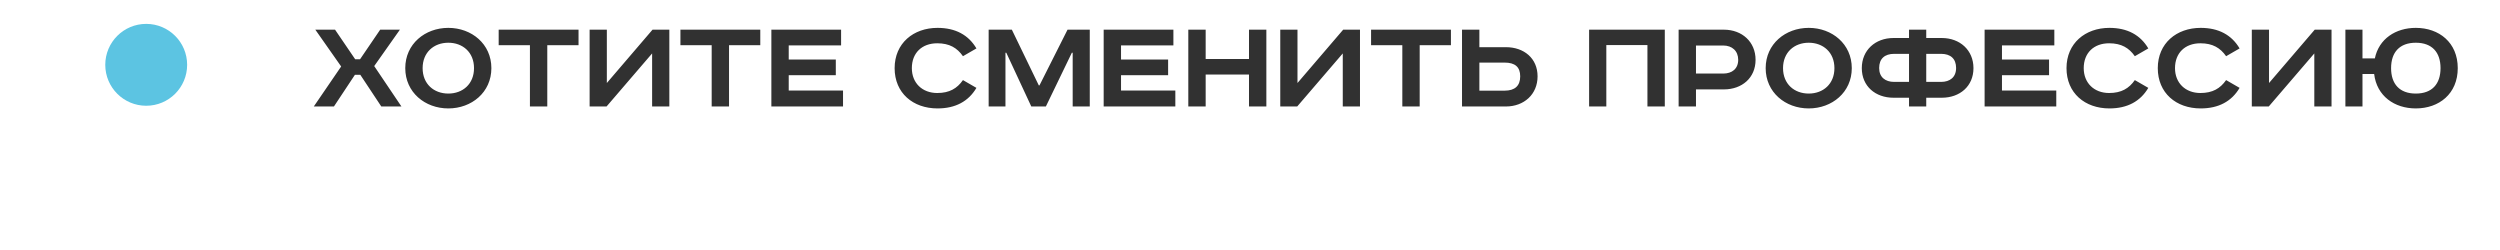 <?xml version="1.0" encoding="UTF-8"?> <svg xmlns="http://www.w3.org/2000/svg" width="540" height="54" viewBox="0 0 540 54" fill="none"> <path d="M68.11 6.41H72.37L76.72 12.8H77.77L82.12 6.41H86.38L80.83 14.27L86.71 23H82.36L77.83 16.16H76.66L72.13 23H67.78L73.69 14.36L68.11 6.41ZM91.287 14.72C91.287 18.14 93.717 20.21 96.837 20.21C99.957 20.21 102.387 18.14 102.387 14.72C102.387 11.3 99.957 9.23 96.837 9.23C93.717 9.23 91.287 11.3 91.287 14.72ZM106.137 14.72C106.137 19.94 101.877 23.42 96.837 23.42C91.797 23.42 87.537 19.94 87.537 14.72C87.537 9.5 91.797 6.02 96.837 6.02C101.877 6.02 106.137 9.5 106.137 14.72ZM107.714 6.41H124.964V9.77H118.214V23H114.464V9.77H107.714V6.41ZM127.357 6.41H131.077V17.93L140.947 6.41H144.577V23H140.857V11.54L131.017 23H127.357V6.41ZM146.972 6.41H164.222V9.77H157.472V23H153.722V9.77H146.972V6.41ZM166.615 6.41H181.675V9.8H170.365V12.86H180.535V16.25H170.365V19.55H182.095V23H166.615V6.41ZM210.909 10.46L207.999 12.14C206.739 10.34 205.089 9.35 202.449 9.35C199.119 9.35 196.959 11.45 196.959 14.72C196.959 17.93 199.209 20.09 202.449 20.09C205.089 20.09 206.739 19.1 207.999 17.3L210.909 18.98C209.199 21.89 206.379 23.42 202.509 23.42C197.199 23.42 193.239 20.09 193.239 14.72C193.239 9.35 197.289 6.02 202.509 6.02C206.379 6.02 209.199 7.55 210.909 10.46ZM213.549 6.41H218.559L224.379 18.44H224.529L230.589 6.41H235.389V23H231.699V11.39H231.519L225.909 23H222.759L217.359 11.39H217.179V23H213.549V6.41ZM238.393 6.41H253.453V9.8H242.143V12.86H252.313V16.25H242.143V19.55H253.873V23H238.393V6.41ZM256.674 6.41H260.424V12.74H269.784V6.41H273.534V23H269.784V16.1H260.424V23H256.674V6.41ZM276.537 6.41H280.257V17.93L290.127 6.41H293.757V23H290.037V11.54L280.197 23H276.537V6.41ZM296.152 6.41H313.402V9.77H306.652V23H302.902V9.77H296.152V6.41ZM315.795 6.41H319.545V10.19H325.275C329.175 10.19 332.115 12.59 332.115 16.49C332.115 20.39 329.175 23 325.275 23H315.795V6.41ZM319.545 13.52V19.58H325.005C327.225 19.58 328.365 18.53 328.365 16.49C328.365 14.45 327.225 13.52 325.005 13.52H319.545ZM343.246 6.41H359.596V23H355.846V9.74H346.966V23H343.246V6.41ZM362.582 6.41H372.362C376.262 6.41 379.202 9.02 379.202 12.92C379.202 16.82 376.262 19.31 372.362 19.31H366.332V23H362.582V6.41ZM366.332 9.83V15.89H372.212C374.132 15.89 375.452 14.84 375.452 12.92C375.452 11 374.132 9.83 372.212 9.83H366.332ZM385.135 14.72C385.135 18.14 387.565 20.21 390.685 20.21C393.805 20.21 396.235 18.14 396.235 14.72C396.235 11.3 393.805 9.23 390.685 9.23C387.565 9.23 385.135 11.3 385.135 14.72ZM399.985 14.72C399.985 19.94 395.725 23.42 390.685 23.42C385.645 23.42 381.385 19.94 381.385 14.72C381.385 9.5 385.645 6.02 390.685 6.02C395.725 6.02 399.985 9.5 399.985 14.72ZM412.348 8.21V6.41H416.068V8.21H419.428C423.328 8.21 426.268 10.82 426.268 14.72C426.268 18.62 423.328 21.11 419.428 21.11H416.068V23H412.348V21.11H408.988C405.088 21.11 402.148 18.62 402.148 14.72C402.148 10.82 405.088 8.21 408.988 8.21H412.348ZM412.348 11.63H409.138C407.098 11.63 405.898 12.68 405.898 14.69C405.898 16.67 407.218 17.69 409.138 17.69H412.348V11.63ZM416.068 11.63V17.69H419.278C421.198 17.69 422.518 16.67 422.518 14.69C422.518 12.68 421.318 11.63 419.278 11.63H416.068ZM428.676 6.41H443.736V9.8H432.426V12.86H442.596V16.25H432.426V19.55H444.156V23H428.676V6.41ZM464.034 10.46L461.124 12.14C459.864 10.34 458.214 9.35 455.574 9.35C452.244 9.35 450.084 11.45 450.084 14.72C450.084 17.93 452.334 20.09 455.574 20.09C458.214 20.09 459.864 19.1 461.124 17.3L464.034 18.98C462.324 21.89 459.504 23.42 455.634 23.42C450.324 23.42 446.364 20.09 446.364 14.72C446.364 9.35 450.414 6.02 455.634 6.02C459.504 6.02 462.324 7.55 464.034 10.46ZM483.751 10.46L480.841 12.14C479.581 10.34 477.931 9.35 475.291 9.35C471.961 9.35 469.801 11.45 469.801 14.72C469.801 17.93 472.051 20.09 475.291 20.09C477.931 20.09 479.581 19.1 480.841 17.3L483.751 18.98C482.041 21.89 479.221 23.42 475.351 23.42C470.041 23.42 466.081 20.09 466.081 14.72C466.081 9.35 470.131 6.02 475.351 6.02C479.221 6.02 482.041 7.55 483.751 10.46ZM486.391 6.41H490.111V17.93L499.981 6.41H503.611V23H499.891V11.54L490.051 23H486.391V6.41ZM506.605 6.41H510.295V12.62H512.965C513.835 8.39 517.465 6.02 521.815 6.02C526.825 6.02 530.875 9.17 530.875 14.72C530.875 20.27 526.825 23.42 521.815 23.42C517.195 23.42 513.385 20.75 512.815 15.98H510.295V23H506.605V6.41ZM516.475 14.72C516.475 18.14 518.305 20.21 521.815 20.21C525.325 20.21 527.155 18.14 527.155 14.72C527.155 11.3 525.325 9.23 521.815 9.23C518.305 9.23 516.475 11.3 516.475 14.72Z" fill="#313131"></path> <g filter="url(#filter0_i_59_671)"> <rect y="2" width="44.842" height="24" rx="12" fill="white"></rect> </g> <circle cx="31.58" cy="14.001" r="8.842" fill="#5CC4E2"></circle> <defs> <filter id="filter0_i_59_671" x="0" y="2" width="46.207" height="25.363" filterUnits="userSpaceOnUse" color-interpolation-filters="sRGB"> <feFlood flood-opacity="0" result="BackgroundImageFix"></feFlood> <feBlend mode="normal" in="SourceGraphic" in2="BackgroundImageFix" result="shape"></feBlend> <feColorMatrix in="SourceAlpha" type="matrix" values="0 0 0 0 0 0 0 0 0 0 0 0 0 0 0 0 0 0 127 0" result="hardAlpha"></feColorMatrix> <feOffset dx="1.363" dy="1.363"></feOffset> <feGaussianBlur stdDeviation="2.438"></feGaussianBlur> <feComposite in2="hardAlpha" operator="arithmetic" k2="-1" k3="1"></feComposite> <feColorMatrix type="matrix" values="0 0 0 0 0 0 0 0 0 0 0 0 0 0 0 0 0 0 0.25 0"></feColorMatrix> <feBlend mode="normal" in2="shape" result="effect1_innerShadow_59_671"></feBlend> </filter> </defs> </svg> 
